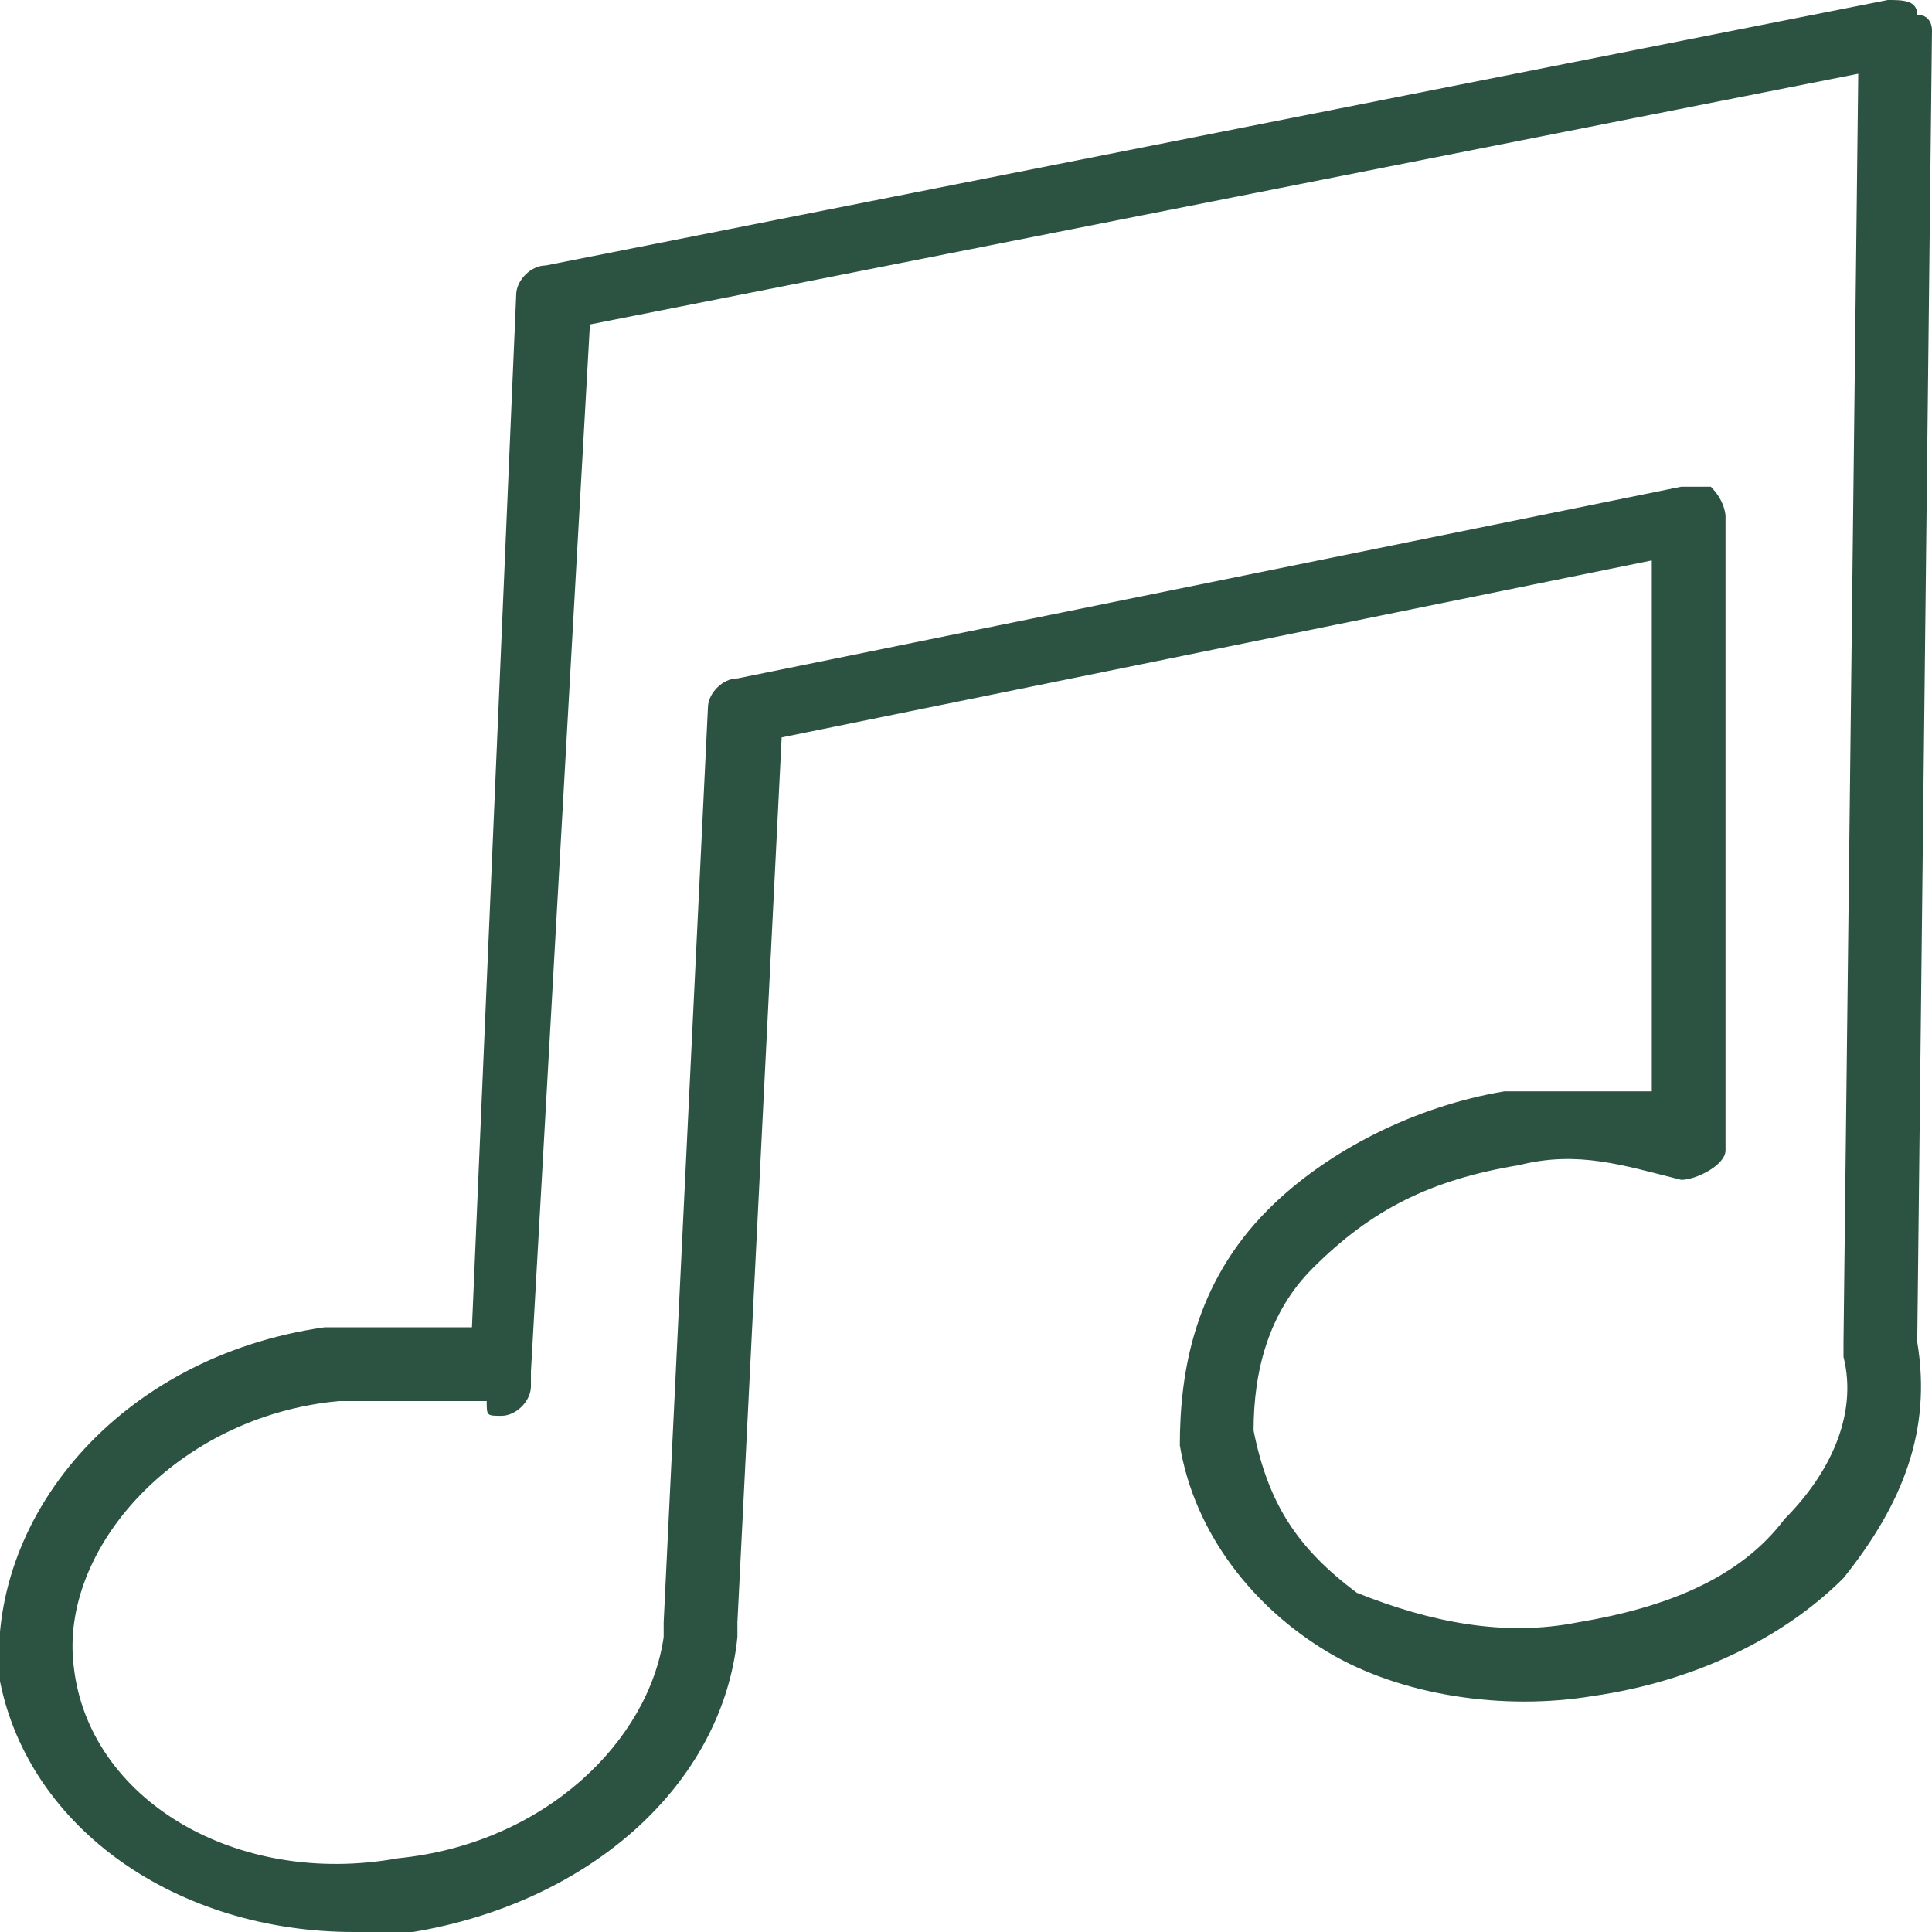 <?xml version="1.0" encoding="UTF-8"?> <svg xmlns="http://www.w3.org/2000/svg" xmlns:xlink="http://www.w3.org/1999/xlink" xmlns:xodm="http://www.corel.com/coreldraw/odm/2003" xml:space="preserve" width="113px" height="113px" version="1.1" style="shape-rendering:geometricPrecision; text-rendering:geometricPrecision; image-rendering:optimizeQuality; fill-rule:evenodd; clip-rule:evenodd" viewBox="0 0 1.31 1.31"> <defs> <style type="text/css"> .fil0 {fill:#2C5242;fill-rule:nonzero} </style> </defs> <g id="Слой_x0020_1">  <path class="fil0" d="M0.26 0.95c-0.01,0 -0.02,0 -0.03,0 -0.11,0.01 -0.19,0.1 -0.18,0.18 0.01,0.09 0.11,0.15 0.22,0.13 0.1,-0.01 0.17,-0.08 0.18,-0.15l0 -0.01 0.03 -0.62c0,-0.01 0.01,-0.02 0.02,-0.02l0.64 -0.13c0.01,0 0.02,0 0.02,0 0.01,0.01 0.01,0.02 0.01,0.02l0 0.42c0,0.01 0,0.01 0,0.01 0,0.01 -0.02,0.02 -0.03,0.02 0,0 0,0 0,0 -0.04,-0.01 -0.07,-0.02 -0.11,-0.01 -0.06,0.01 -0.1,0.03 -0.14,0.07 -0.03,0.03 -0.04,0.07 -0.04,0.11 0.01,0.05 0.03,0.08 0.07,0.11 0.05,0.02 0.1,0.03 0.15,0.02 0.06,-0.01 0.11,-0.03 0.14,-0.07 0.03,-0.03 0.05,-0.07 0.04,-0.11 0,-0.01 0,-0.01 0,-0.01l0.01 -0.86 -0.86 0.17 -0.04 0.71c0,0 0,0.01 0,0.01 0,0.01 -0.01,0.02 -0.02,0.02 -0.01,0 -0.01,0 -0.01,-0.01 -0.02,0 -0.04,0 -0.07,0zm-0.02 0.36c-0.12,0 -0.22,-0.07 -0.24,-0.17 -0.01,-0.11 0.08,-0.22 0.22,-0.24 0.03,0 0.07,0 0.1,0l0.03 -0.7c0,-0.01 0.01,-0.02 0.02,-0.02l0.91 -0.18c0.01,0 0.02,0 0.02,0.01 0.01,0 0.01,0.01 0.01,0.01l-0.01 0.89c0.01,0.06 -0.01,0.11 -0.05,0.16 -0.04,0.04 -0.1,0.07 -0.17,0.08 -0.06,0.01 -0.13,0 -0.18,-0.03 -0.05,-0.03 -0.09,-0.08 -0.1,-0.14 0,-0.05 0.01,-0.11 0.06,-0.16 0.04,-0.04 0.1,-0.07 0.16,-0.08 0.04,0 0.07,0 0.1,0l0 -0.36 -0.59 0.12 -0.03 0.6c0,0 0,0.01 0,0.01 -0.01,0.1 -0.1,0.18 -0.22,0.2 -0.02,0 -0.03,0 -0.04,0z"></path> </g> </svg> 